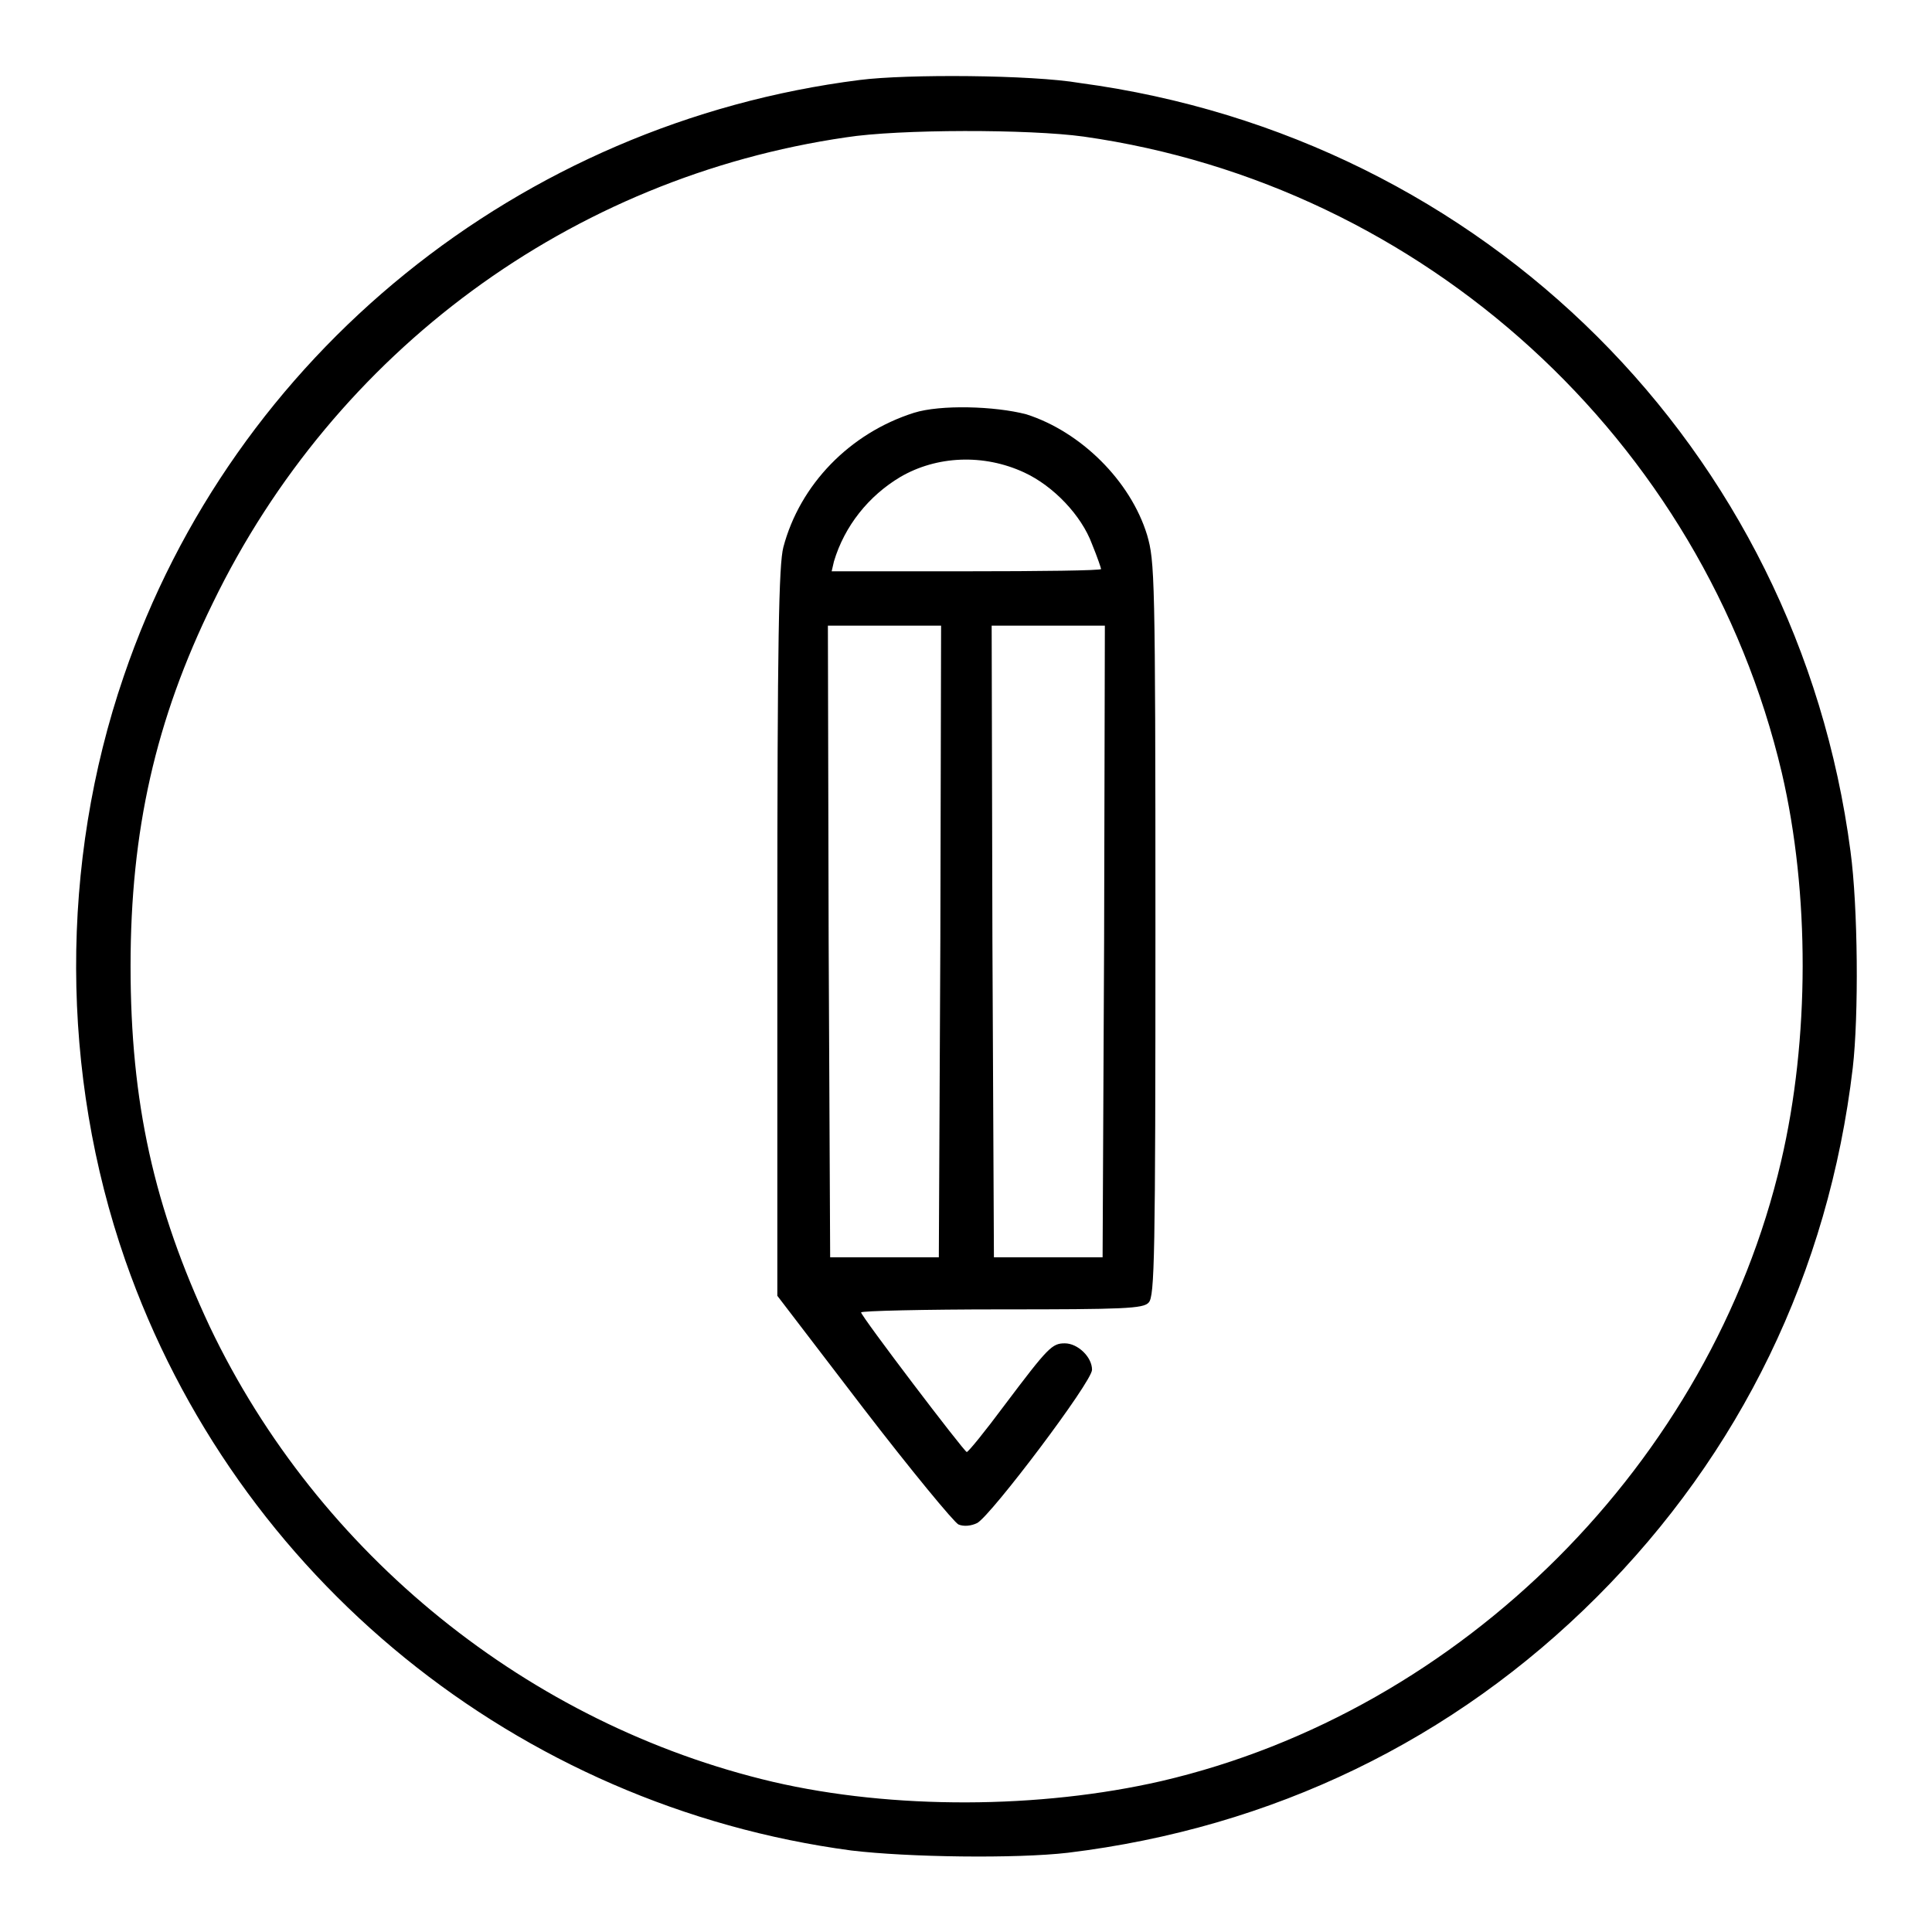 <?xml version="1.0" encoding="utf-8"?>
<!-- Svg Vector Icons : http://www.onlinewebfonts.com/icon -->
<!DOCTYPE svg PUBLIC "-//W3C//DTD SVG 1.1//EN" "http://www.w3.org/Graphics/SVG/1.1/DTD/svg11.dtd">
<svg version="1.1" xmlns="http://www.w3.org/2000/svg" xmlns:xlink="http://www.w3.org/1999/xlink" x="0px" y="0px" viewBox="0 0 256 256" enable-background="new 0 0 256 256" xml:space="preserve">
<g><g><g><path fill="#000000" d="M113.9,10.6c-45,5.7-83,36.4-97.5,79c-8.5,24.8-8.4,52.7,0.2,77.4c14.7,42.1,52,72.3,96.2,78.2c7.5,0.9,21.8,1.1,28.7,0.3c27.1-3.3,51.1-14.9,70.1-33.9c19-19,30.7-43,33.9-70.1c0.8-6.9,0.7-21.3-0.3-28.7c-7-53.3-48.4-94.6-102.1-101.8C136.7,9.9,120.1,9.8,113.9,10.6z M143.6,18.1c45.1,6.4,82.1,40.2,92.5,84.3c3.7,15.9,3.7,35.3-0.1,51.5c-9.3,39.8-42.2,72.8-82.1,82.1c-16.1,3.7-35.6,3.8-51.5,0.1c-32.3-7.6-60.2-30.1-74.6-60.3C20.4,160,17.3,146.1,17.3,128c0-17.9,3.3-32.6,10.9-48.1c16.2-33.4,47.5-56.4,83.9-61.7C119.1,17.1,136.4,17.1,143.6,18.1z"/><path fill="#000000" d="M121.1,54.7c-8.5,2.7-15.1,9.5-17.3,17.8c-0.6,2.3-0.8,12-0.8,51v48.2l11.4,14.9c6.3,8.2,12,15.1,12.6,15.4c0.7,0.3,1.7,0.2,2.5-0.2c1.9-1.1,15.2-18.7,15.2-20.3c0-1.7-1.9-3.5-3.6-3.5c-1.7,0-2.2,0.5-8,8.2c-2.6,3.5-4.8,6.2-5,6.2c-0.4-0.1-14-18-14-18.5c0-0.2,8.3-0.4,18.6-0.4c16.2,0,18.8-0.1,19.5-0.9c0.8-0.8,0.9-6,0.9-49.5c0-47.1-0.1-48.7-1.1-52.2c-2.2-7.2-8.8-13.7-16-16C131.8,53.8,124.6,53.6,121.1,54.7z M135.7,62.6c3.9,1.8,7.6,5.7,9,9.5c0.7,1.7,1.2,3.2,1.2,3.3c0,0.2-8,0.3-17.9,0.3h-17.8l0.3-1.3c1.4-4.7,4.6-8.7,8.8-11.2C124.1,60.4,130.3,60.1,135.7,62.6z M124.6,124.7l-0.2,41.9h-7.2H110l-0.2-41.9l-0.1-41.8h7.5h7.5L124.6,124.7z M146.3,124.7l-0.2,41.9h-7.2h-7.2l-0.2-41.9l-0.1-41.8h7.5h7.5L146.3,124.7z"/></g></g></g>
</svg>